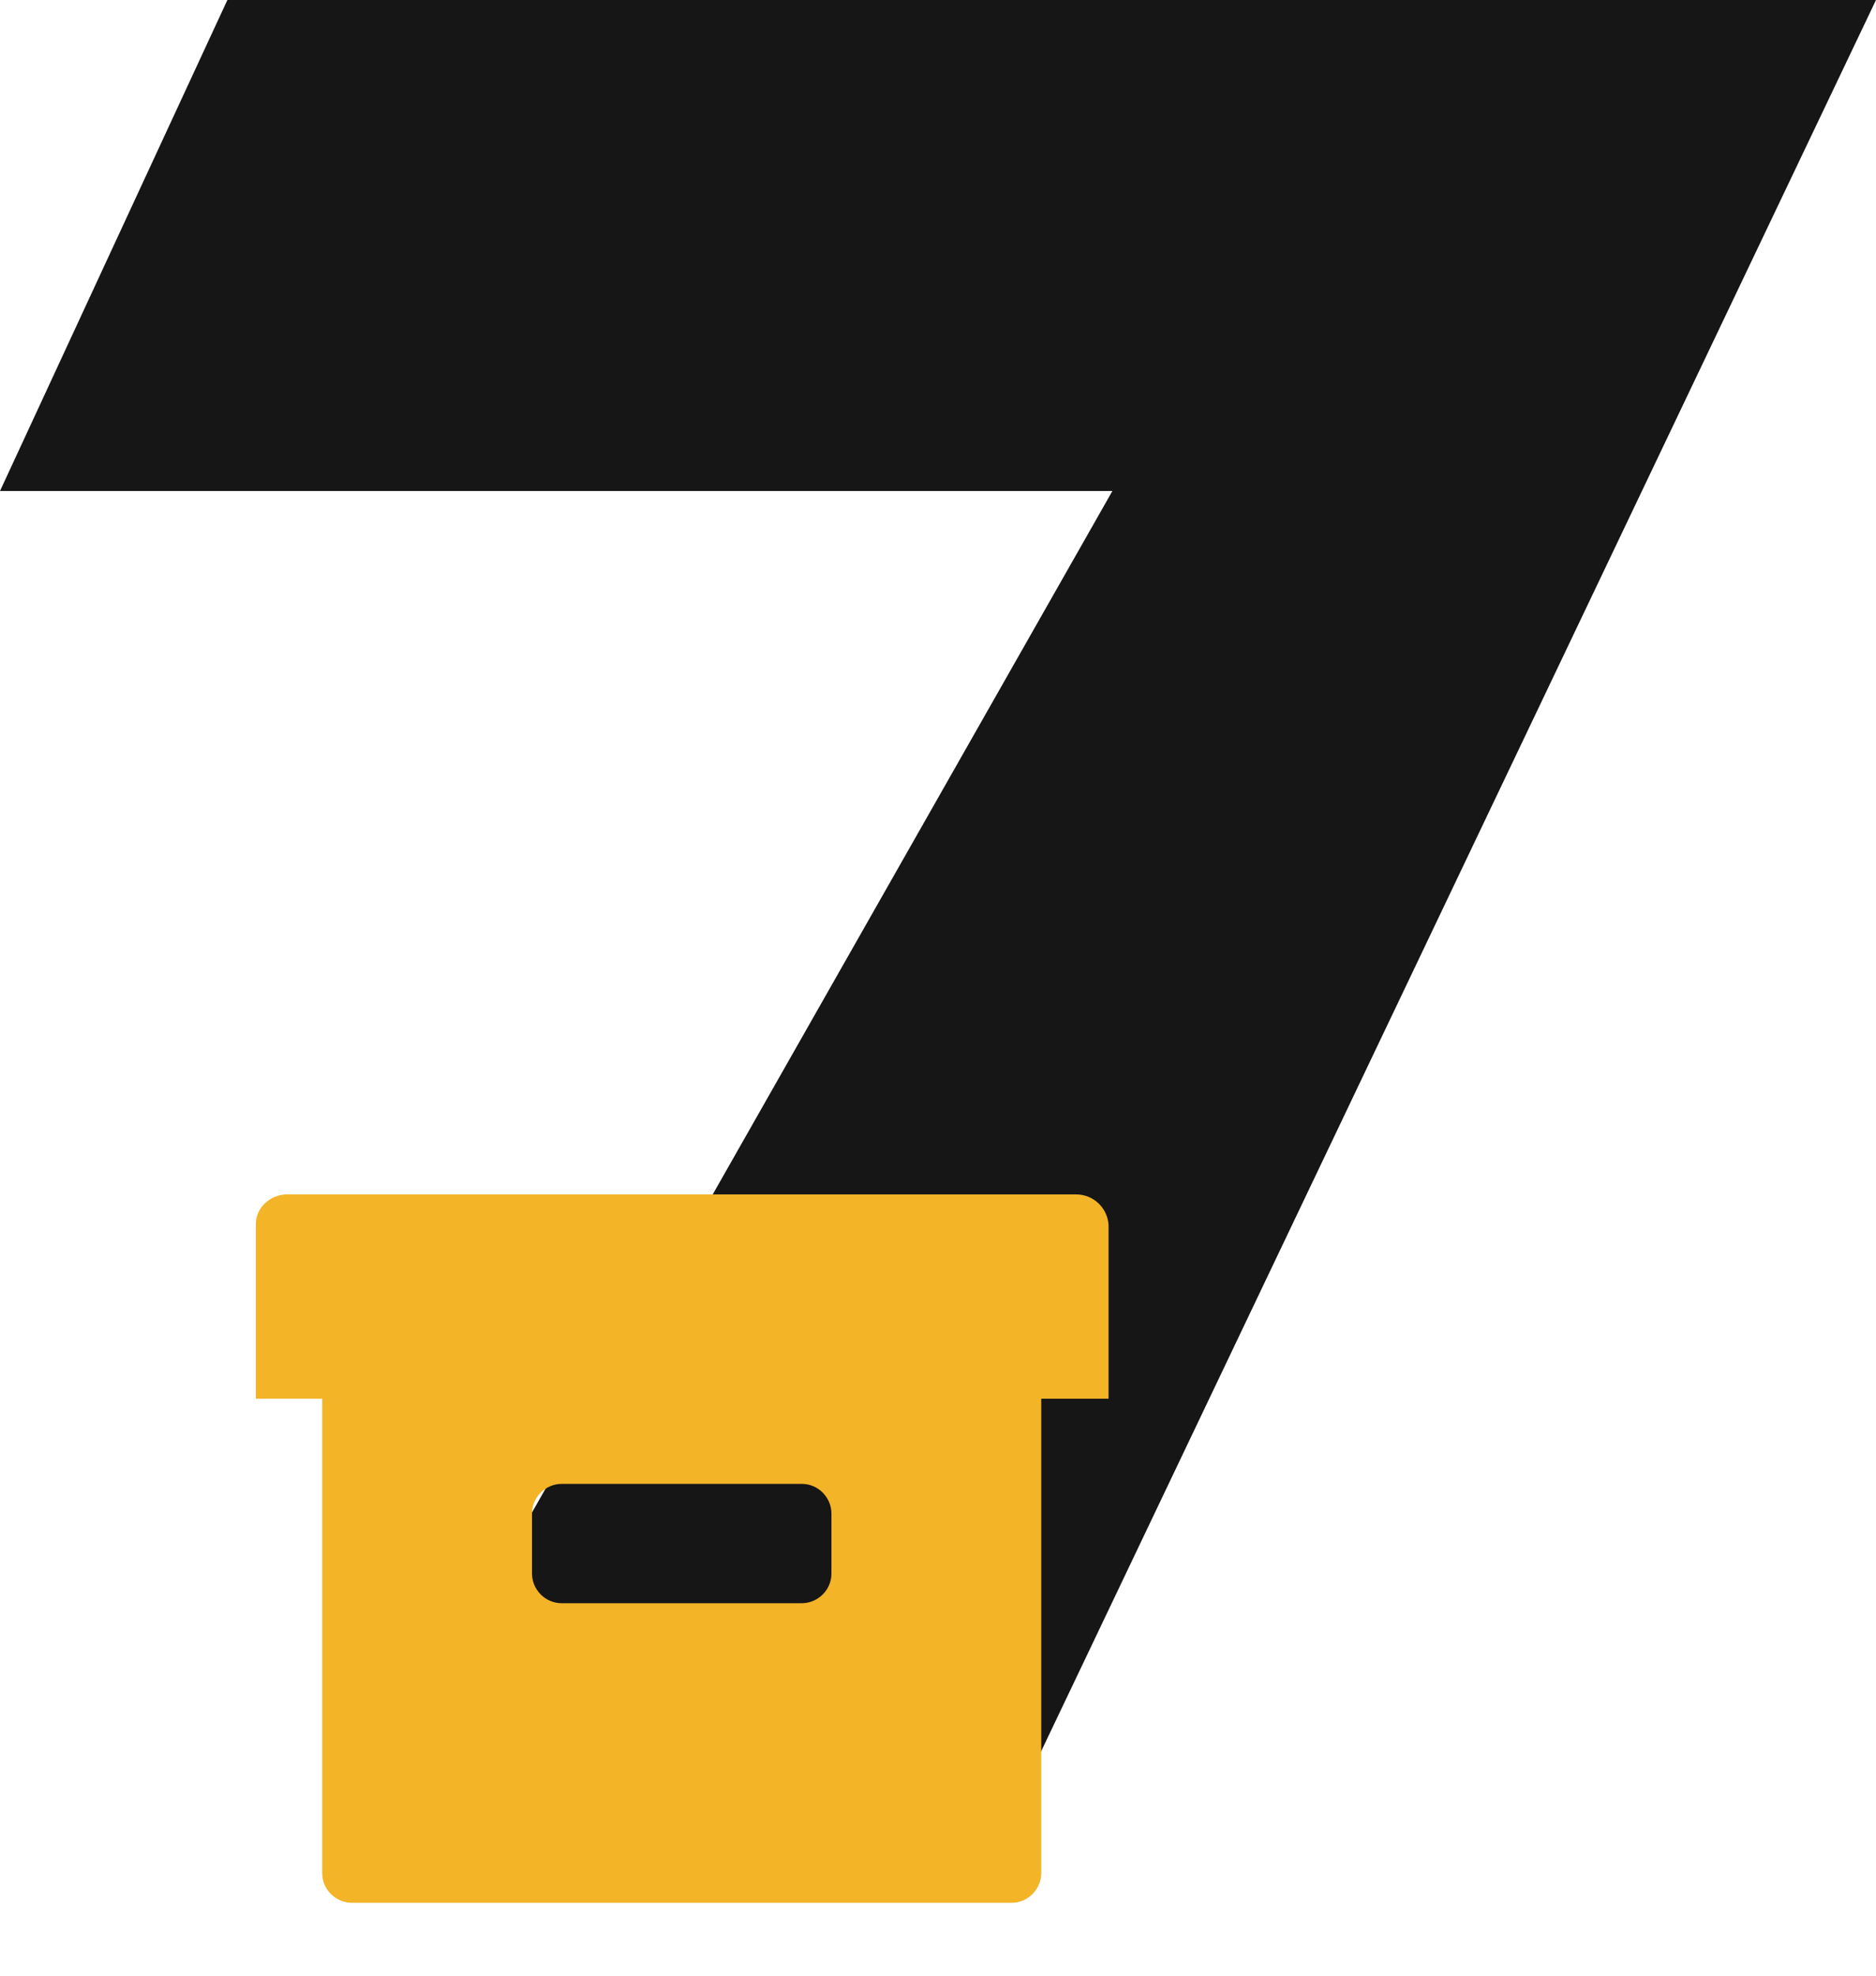 <?xml version="1.0" encoding="UTF-8"?> <svg xmlns="http://www.w3.org/2000/svg" width="57" height="60" viewBox="0 0 57 60" fill="none"><path d="M6.909 -6.10352e-05L0 14.911H33.799L10.364 56.136H30.227L57 -6.10352e-05H6.909Z" fill="#161616"></path><g clip-path="url(#clip0_22_136)"><path d="M9.79 42.145V56.887C9.79 57.393 10.211 57.786 10.689 57.786H30.738C31.244 57.786 31.637 57.365 31.637 56.887V42.145H9.79ZM25.262 47.789C25.262 48.295 24.841 48.688 24.364 48.688H17.063C16.558 48.688 16.164 48.267 16.164 47.789V45.964C16.164 45.458 16.586 45.065 17.063 45.065H24.364C24.869 45.065 25.262 45.486 25.262 45.964V47.789Z" fill="#F3B428"></path><path d="M32.694 36.273H8.731C8.192 36.273 7.773 36.694 7.773 37.171V42.478H33.682V37.199C33.652 36.694 33.233 36.273 32.694 36.273Z" fill="#F3B428"></path></g><defs><clipPath id="clip0_22_136"><rect width="25.909" height="25.909" fill="white" transform="translate(7.773 33.682)"></rect></clipPath></defs></svg> 
